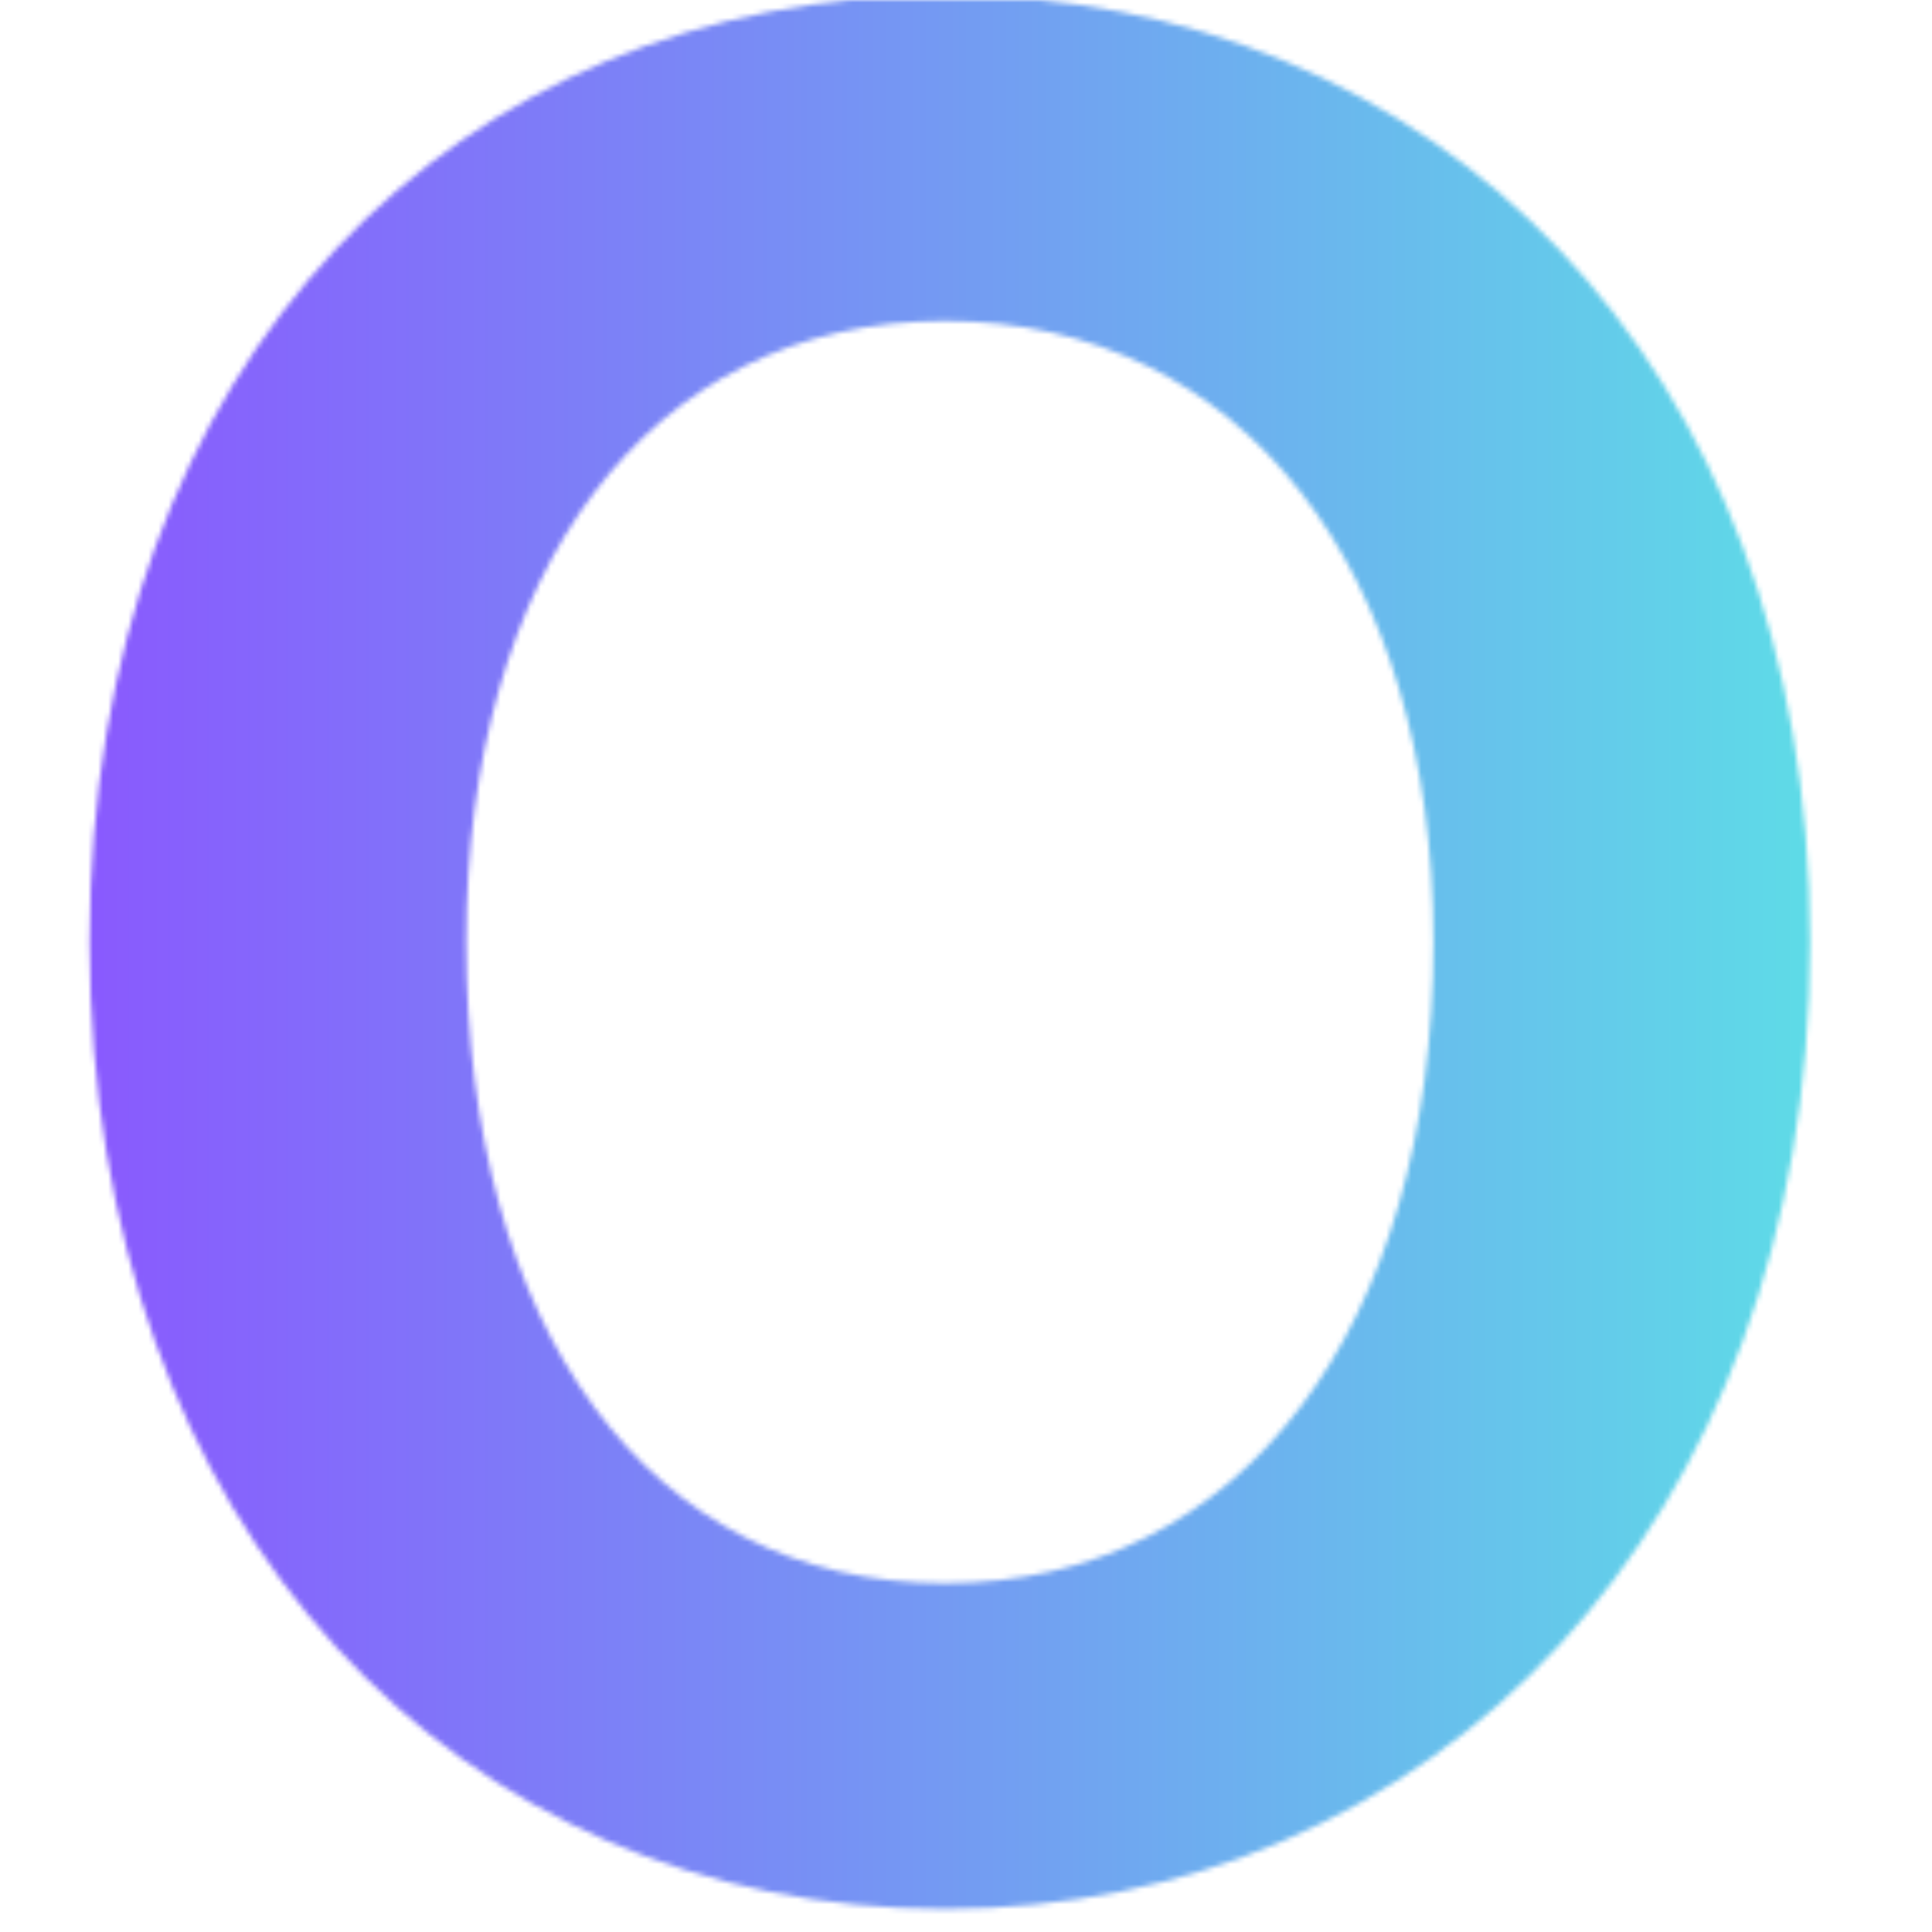 <svg xmlns="http://www.w3.org/2000/svg" xmlns:xlink="http://www.w3.org/1999/xlink" width="512" zoomAndPan="magnify" viewBox="0 0 384 384" height="512" preserveAspectRatio="xMidYMid meet" version="1.0"><defs><filter x="0%" y="0%" width="100%" height="100%" id="77c9c1f17d"><feColorMatrix values="0 0 0 0 1 0 0 0 0 1 0 0 0 0 1 0 0 0 1 0" color-interpolation-filters="sRGB"/></filter><g/><clipPath id="598d751d12"><path d="M 0 0 L 384 0 L 384 384 L 0 384 Z M 0 0" clip-rule="nonzero"/></clipPath><linearGradient x1="0.553" gradientTransform="matrix(3.332, 0, 0, 3.337, -1.843, -172.546)" y1="105.5" x2="115.809" gradientUnits="userSpaceOnUse" y2="105.5" id="d4ab88ad3d"><stop stop-opacity="1" stop-color="rgb(54.807%, 32.433%, 99.951%)" offset="0"/><stop stop-opacity="1" stop-color="rgb(54.732%, 32.655%, 99.911%)" offset="0.004"/><stop stop-opacity="1" stop-color="rgb(54.657%, 32.88%, 99.873%)" offset="0.008"/><stop stop-opacity="1" stop-color="rgb(54.582%, 33.102%, 99.834%)" offset="0.012"/><stop stop-opacity="1" stop-color="rgb(54.507%, 33.325%, 99.796%)" offset="0.016"/><stop stop-opacity="1" stop-color="rgb(54.433%, 33.548%, 99.756%)" offset="0.02"/><stop stop-opacity="1" stop-color="rgb(54.358%, 33.771%, 99.718%)" offset="0.023"/><stop stop-opacity="1" stop-color="rgb(54.283%, 33.994%, 99.678%)" offset="0.027"/><stop stop-opacity="1" stop-color="rgb(54.208%, 34.218%, 99.64%)" offset="0.031"/><stop stop-opacity="1" stop-color="rgb(54.134%, 34.441%, 99.6%)" offset="0.035"/><stop stop-opacity="1" stop-color="rgb(54.059%, 34.663%, 99.562%)" offset="0.039"/><stop stop-opacity="1" stop-color="rgb(53.984%, 34.886%, 99.522%)" offset="0.043"/><stop stop-opacity="1" stop-color="rgb(53.909%, 35.109%, 99.484%)" offset="0.047"/><stop stop-opacity="1" stop-color="rgb(53.835%, 35.332%, 99.445%)" offset="0.051"/><stop stop-opacity="1" stop-color="rgb(53.76%, 35.556%, 99.406%)" offset="0.055"/><stop stop-opacity="1" stop-color="rgb(53.685%, 35.779%, 99.367%)" offset="0.059"/><stop stop-opacity="1" stop-color="rgb(53.61%, 36.002%, 99.327%)" offset="0.062"/><stop stop-opacity="1" stop-color="rgb(53.535%, 36.224%, 99.287%)" offset="0.066"/><stop stop-opacity="1" stop-color="rgb(53.461%, 36.447%, 99.249%)" offset="0.07"/><stop stop-opacity="1" stop-color="rgb(53.386%, 36.67%, 99.21%)" offset="0.074"/><stop stop-opacity="1" stop-color="rgb(53.311%, 36.893%, 99.171%)" offset="0.078"/><stop stop-opacity="1" stop-color="rgb(53.235%, 37.115%, 99.132%)" offset="0.082"/><stop stop-opacity="1" stop-color="rgb(53.16%, 37.34%, 99.094%)" offset="0.086"/><stop stop-opacity="1" stop-color="rgb(53.085%, 37.563%, 99.054%)" offset="0.09"/><stop stop-opacity="1" stop-color="rgb(53.011%, 37.785%, 99.016%)" offset="0.094"/><stop stop-opacity="1" stop-color="rgb(52.936%, 38.008%, 98.976%)" offset="0.098"/><stop stop-opacity="1" stop-color="rgb(52.861%, 38.231%, 98.938%)" offset="0.102"/><stop stop-opacity="1" stop-color="rgb(52.786%, 38.454%, 98.898%)" offset="0.105"/><stop stop-opacity="1" stop-color="rgb(52.711%, 38.678%, 98.86%)" offset="0.109"/><stop stop-opacity="1" stop-color="rgb(52.637%, 38.901%, 98.82%)" offset="0.113"/><stop stop-opacity="1" stop-color="rgb(52.562%, 39.124%, 98.782%)" offset="0.117"/><stop stop-opacity="1" stop-color="rgb(52.487%, 39.346%, 98.743%)" offset="0.121"/><stop stop-opacity="1" stop-color="rgb(52.412%, 39.569%, 98.705%)" offset="0.125"/><stop stop-opacity="1" stop-color="rgb(52.338%, 39.792%, 98.665%)" offset="0.129"/><stop stop-opacity="1" stop-color="rgb(52.263%, 40.016%, 98.627%)" offset="0.133"/><stop stop-opacity="1" stop-color="rgb(52.188%, 40.239%, 98.587%)" offset="0.137"/><stop stop-opacity="1" stop-color="rgb(52.113%, 40.462%, 98.549%)" offset="0.141"/><stop stop-opacity="1" stop-color="rgb(52.039%, 40.685%, 98.509%)" offset="0.145"/><stop stop-opacity="1" stop-color="rgb(51.964%, 40.907%, 98.471%)" offset="0.148"/><stop stop-opacity="1" stop-color="rgb(51.889%, 41.13%, 98.431%)" offset="0.152"/><stop stop-opacity="1" stop-color="rgb(51.814%, 41.353%, 98.393%)" offset="0.156"/><stop stop-opacity="1" stop-color="rgb(51.74%, 41.576%, 98.354%)" offset="0.16"/><stop stop-opacity="1" stop-color="rgb(51.665%, 41.8%, 98.314%)" offset="0.164"/><stop stop-opacity="1" stop-color="rgb(51.588%, 42.023%, 98.274%)" offset="0.168"/><stop stop-opacity="1" stop-color="rgb(51.514%, 42.245%, 98.236%)" offset="0.172"/><stop stop-opacity="1" stop-color="rgb(51.439%, 42.468%, 98.196%)" offset="0.176"/><stop stop-opacity="1" stop-color="rgb(51.364%, 42.691%, 98.158%)" offset="0.18"/><stop stop-opacity="1" stop-color="rgb(51.289%, 42.914%, 98.119%)" offset="0.184"/><stop stop-opacity="1" stop-color="rgb(51.215%, 43.138%, 98.08%)" offset="0.188"/><stop stop-opacity="1" stop-color="rgb(51.14%, 43.361%, 98.041%)" offset="0.191"/><stop stop-opacity="1" stop-color="rgb(51.065%, 43.584%, 98.003%)" offset="0.195"/><stop stop-opacity="1" stop-color="rgb(50.99%, 43.806%, 97.963%)" offset="0.199"/><stop stop-opacity="1" stop-color="rgb(50.916%, 44.029%, 97.925%)" offset="0.203"/><stop stop-opacity="1" stop-color="rgb(50.841%, 44.252%, 97.885%)" offset="0.207"/><stop stop-opacity="1" stop-color="rgb(50.766%, 44.475%, 97.847%)" offset="0.211"/><stop stop-opacity="1" stop-color="rgb(50.691%, 44.698%, 97.807%)" offset="0.215"/><stop stop-opacity="1" stop-color="rgb(50.616%, 44.922%, 97.769%)" offset="0.219"/><stop stop-opacity="1" stop-color="rgb(50.542%, 45.145%, 97.729%)" offset="0.223"/><stop stop-opacity="1" stop-color="rgb(50.467%, 45.367%, 97.691%)" offset="0.227"/><stop stop-opacity="1" stop-color="rgb(50.392%, 45.59%, 97.652%)" offset="0.23"/><stop stop-opacity="1" stop-color="rgb(50.317%, 45.813%, 97.614%)" offset="0.234"/><stop stop-opacity="1" stop-color="rgb(50.243%, 46.036%, 97.574%)" offset="0.238"/><stop stop-opacity="1" stop-color="rgb(50.168%, 46.26%, 97.536%)" offset="0.242"/><stop stop-opacity="1" stop-color="rgb(50.093%, 46.483%, 97.496%)" offset="0.246"/><stop stop-opacity="1" stop-color="rgb(50.018%, 46.706%, 97.458%)" offset="0.25"/><stop stop-opacity="1" stop-color="rgb(49.942%, 46.928%, 97.418%)" offset="0.254"/><stop stop-opacity="1" stop-color="rgb(49.867%, 47.151%, 97.38%)" offset="0.258"/><stop stop-opacity="1" stop-color="rgb(49.792%, 47.374%, 97.34%)" offset="0.262"/><stop stop-opacity="1" stop-color="rgb(49.718%, 47.598%, 97.301%)" offset="0.266"/><stop stop-opacity="1" stop-color="rgb(49.643%, 47.821%, 97.261%)" offset="0.27"/><stop stop-opacity="1" stop-color="rgb(49.568%, 48.044%, 97.223%)" offset="0.273"/><stop stop-opacity="1" stop-color="rgb(49.493%, 48.267%, 97.183%)" offset="0.277"/><stop stop-opacity="1" stop-color="rgb(49.419%, 48.489%, 97.145%)" offset="0.281"/><stop stop-opacity="1" stop-color="rgb(49.344%, 48.712%, 97.105%)" offset="0.285"/><stop stop-opacity="1" stop-color="rgb(49.269%, 48.935%, 97.067%)" offset="0.289"/><stop stop-opacity="1" stop-color="rgb(49.194%, 49.158%, 97.028%)" offset="0.293"/><stop stop-opacity="1" stop-color="rgb(49.12%, 49.382%, 96.989%)" offset="0.297"/><stop stop-opacity="1" stop-color="rgb(49.045%, 49.605%, 96.95%)" offset="0.301"/><stop stop-opacity="1" stop-color="rgb(48.97%, 49.828%, 96.912%)" offset="0.305"/><stop stop-opacity="1" stop-color="rgb(48.895%, 50.05%, 96.872%)" offset="0.309"/><stop stop-opacity="1" stop-color="rgb(48.82%, 50.273%, 96.834%)" offset="0.312"/><stop stop-opacity="1" stop-color="rgb(48.746%, 50.496%, 96.794%)" offset="0.316"/><stop stop-opacity="1" stop-color="rgb(48.671%, 50.72%, 96.756%)" offset="0.32"/><stop stop-opacity="1" stop-color="rgb(48.596%, 50.943%, 96.716%)" offset="0.324"/><stop stop-opacity="1" stop-color="rgb(48.521%, 51.166%, 96.678%)" offset="0.328"/><stop stop-opacity="1" stop-color="rgb(48.447%, 51.389%, 96.638%)" offset="0.332"/><stop stop-opacity="1" stop-color="rgb(48.372%, 51.611%, 96.6%)" offset="0.336"/><stop stop-opacity="1" stop-color="rgb(48.296%, 51.834%, 96.561%)" offset="0.34"/><stop stop-opacity="1" stop-color="rgb(48.221%, 52.058%, 96.523%)" offset="0.344"/><stop stop-opacity="1" stop-color="rgb(48.146%, 52.281%, 96.483%)" offset="0.348"/><stop stop-opacity="1" stop-color="rgb(48.071%, 52.504%, 96.445%)" offset="0.352"/><stop stop-opacity="1" stop-color="rgb(47.997%, 52.727%, 96.405%)" offset="0.355"/><stop stop-opacity="1" stop-color="rgb(47.922%, 52.95%, 96.365%)" offset="0.359"/><stop stop-opacity="1" stop-color="rgb(47.847%, 53.172%, 96.326%)" offset="0.363"/><stop stop-opacity="1" stop-color="rgb(47.772%, 53.395%, 96.288%)" offset="0.367"/><stop stop-opacity="1" stop-color="rgb(47.697%, 53.618%, 96.248%)" offset="0.371"/><stop stop-opacity="1" stop-color="rgb(47.623%, 53.842%, 96.21%)" offset="0.375"/><stop stop-opacity="1" stop-color="rgb(47.548%, 54.065%, 96.17%)" offset="0.379"/><stop stop-opacity="1" stop-color="rgb(47.473%, 54.288%, 96.132%)" offset="0.383"/><stop stop-opacity="1" stop-color="rgb(47.398%, 54.51%, 96.092%)" offset="0.387"/><stop stop-opacity="1" stop-color="rgb(47.324%, 54.733%, 96.054%)" offset="0.391"/><stop stop-opacity="1" stop-color="rgb(47.249%, 54.956%, 96.014%)" offset="0.395"/><stop stop-opacity="1" stop-color="rgb(47.174%, 55.18%, 95.976%)" offset="0.398"/><stop stop-opacity="1" stop-color="rgb(47.099%, 55.403%, 95.937%)" offset="0.402"/><stop stop-opacity="1" stop-color="rgb(47.025%, 55.626%, 95.898%)" offset="0.406"/><stop stop-opacity="1" stop-color="rgb(46.95%, 55.849%, 95.859%)" offset="0.41"/><stop stop-opacity="1" stop-color="rgb(46.875%, 56.071%, 95.821%)" offset="0.414"/><stop stop-opacity="1" stop-color="rgb(46.8%, 56.294%, 95.781%)" offset="0.418"/><stop stop-opacity="1" stop-color="rgb(46.725%, 56.517%, 95.743%)" offset="0.422"/><stop stop-opacity="1" stop-color="rgb(46.649%, 56.74%, 95.703%)" offset="0.426"/><stop stop-opacity="1" stop-color="rgb(46.574%, 56.964%, 95.665%)" offset="0.43"/><stop stop-opacity="1" stop-color="rgb(46.5%, 57.187%, 95.625%)" offset="0.434"/><stop stop-opacity="1" stop-color="rgb(46.425%, 57.41%, 95.587%)" offset="0.438"/><stop stop-opacity="1" stop-color="rgb(46.35%, 57.632%, 95.547%)" offset="0.441"/><stop stop-opacity="1" stop-color="rgb(46.275%, 57.855%, 95.509%)" offset="0.445"/><stop stop-opacity="1" stop-color="rgb(46.201%, 58.078%, 95.47%)" offset="0.449"/><stop stop-opacity="1" stop-color="rgb(46.126%, 58.302%, 95.432%)" offset="0.453"/><stop stop-opacity="1" stop-color="rgb(46.051%, 58.525%, 95.392%)" offset="0.457"/><stop stop-opacity="1" stop-color="rgb(45.976%, 58.748%, 95.352%)" offset="0.461"/><stop stop-opacity="1" stop-color="rgb(45.901%, 58.971%, 95.312%)" offset="0.465"/><stop stop-opacity="1" stop-color="rgb(45.827%, 59.193%, 95.274%)" offset="0.469"/><stop stop-opacity="1" stop-color="rgb(45.752%, 59.416%, 95.235%)" offset="0.473"/><stop stop-opacity="1" stop-color="rgb(45.677%, 59.641%, 95.197%)" offset="0.477"/><stop stop-opacity="1" stop-color="rgb(45.602%, 59.863%, 95.157%)" offset="0.48"/><stop stop-opacity="1" stop-color="rgb(45.528%, 60.086%, 95.119%)" offset="0.484"/><stop stop-opacity="1" stop-color="rgb(45.453%, 60.309%, 95.079%)" offset="0.488"/><stop stop-opacity="1" stop-color="rgb(45.378%, 60.532%, 95.041%)" offset="0.492"/><stop stop-opacity="1" stop-color="rgb(45.303%, 60.754%, 95.001%)" offset="0.496"/><stop stop-opacity="1" stop-color="rgb(45.229%, 60.977%, 94.963%)" offset="0.5"/><stop stop-opacity="1" stop-color="rgb(45.152%, 61.2%, 94.923%)" offset="0.504"/><stop stop-opacity="1" stop-color="rgb(45.078%, 61.424%, 94.885%)" offset="0.508"/><stop stop-opacity="1" stop-color="rgb(45.003%, 61.647%, 94.846%)" offset="0.512"/><stop stop-opacity="1" stop-color="rgb(44.928%, 61.87%, 94.807%)" offset="0.516"/><stop stop-opacity="1" stop-color="rgb(44.853%, 62.093%, 94.768%)" offset="0.52"/><stop stop-opacity="1" stop-color="rgb(44.778%, 62.315%, 94.73%)" offset="0.523"/><stop stop-opacity="1" stop-color="rgb(44.704%, 62.538%, 94.69%)" offset="0.527"/><stop stop-opacity="1" stop-color="rgb(44.629%, 62.762%, 94.652%)" offset="0.531"/><stop stop-opacity="1" stop-color="rgb(44.554%, 62.985%, 94.612%)" offset="0.535"/><stop stop-opacity="1" stop-color="rgb(44.479%, 63.208%, 94.574%)" offset="0.539"/><stop stop-opacity="1" stop-color="rgb(44.405%, 63.431%, 94.534%)" offset="0.543"/><stop stop-opacity="1" stop-color="rgb(44.33%, 63.654%, 94.496%)" offset="0.547"/><stop stop-opacity="1" stop-color="rgb(44.255%, 63.876%, 94.456%)" offset="0.551"/><stop stop-opacity="1" stop-color="rgb(44.18%, 64.099%, 94.418%)" offset="0.555"/><stop stop-opacity="1" stop-color="rgb(44.106%, 64.322%, 94.379%)" offset="0.559"/><stop stop-opacity="1" stop-color="rgb(44.031%, 64.546%, 94.339%)" offset="0.562"/><stop stop-opacity="1" stop-color="rgb(43.956%, 64.769%, 94.299%)" offset="0.566"/><stop stop-opacity="1" stop-color="rgb(43.881%, 64.992%, 94.261%)" offset="0.57"/><stop stop-opacity="1" stop-color="rgb(43.806%, 65.215%, 94.221%)" offset="0.574"/><stop stop-opacity="1" stop-color="rgb(43.732%, 65.437%, 94.183%)" offset="0.578"/><stop stop-opacity="1" stop-color="rgb(43.657%, 65.66%, 94.144%)" offset="0.582"/><stop stop-opacity="1" stop-color="rgb(43.582%, 65.884%, 94.106%)" offset="0.586"/><stop stop-opacity="1" stop-color="rgb(43.506%, 66.107%, 94.066%)" offset="0.59"/><stop stop-opacity="1" stop-color="rgb(43.431%, 66.33%, 94.028%)" offset="0.594"/><stop stop-opacity="1" stop-color="rgb(43.356%, 66.553%, 93.988%)" offset="0.598"/><stop stop-opacity="1" stop-color="rgb(43.282%, 66.776%, 93.95%)" offset="0.602"/><stop stop-opacity="1" stop-color="rgb(43.207%, 66.998%, 93.91%)" offset="0.605"/><stop stop-opacity="1" stop-color="rgb(43.132%, 67.223%, 93.872%)" offset="0.609"/><stop stop-opacity="1" stop-color="rgb(43.057%, 67.445%, 93.832%)" offset="0.613"/><stop stop-opacity="1" stop-color="rgb(42.982%, 67.668%, 93.794%)" offset="0.617"/><stop stop-opacity="1" stop-color="rgb(42.908%, 67.891%, 93.755%)" offset="0.621"/><stop stop-opacity="1" stop-color="rgb(42.833%, 68.114%, 93.716%)" offset="0.625"/><stop stop-opacity="1" stop-color="rgb(42.758%, 68.336%, 93.677%)" offset="0.629"/><stop stop-opacity="1" stop-color="rgb(42.683%, 68.559%, 93.639%)" offset="0.633"/><stop stop-opacity="1" stop-color="rgb(42.609%, 68.782%, 93.599%)" offset="0.637"/><stop stop-opacity="1" stop-color="rgb(42.534%, 69.006%, 93.561%)" offset="0.641"/><stop stop-opacity="1" stop-color="rgb(42.459%, 69.229%, 93.521%)" offset="0.645"/><stop stop-opacity="1" stop-color="rgb(42.384%, 69.452%, 93.483%)" offset="0.648"/><stop stop-opacity="1" stop-color="rgb(42.31%, 69.675%, 93.443%)" offset="0.652"/><stop stop-opacity="1" stop-color="rgb(42.235%, 69.897%, 93.404%)" offset="0.656"/><stop stop-opacity="1" stop-color="rgb(42.16%, 70.12%, 93.364%)" offset="0.66"/><stop stop-opacity="1" stop-color="rgb(42.085%, 70.345%, 93.326%)" offset="0.664"/><stop stop-opacity="1" stop-color="rgb(42.01%, 70.567%, 93.286%)" offset="0.668"/><stop stop-opacity="1" stop-color="rgb(41.936%, 70.79%, 93.248%)" offset="0.672"/><stop stop-opacity="1" stop-color="rgb(41.859%, 71.013%, 93.208%)" offset="0.676"/><stop stop-opacity="1" stop-color="rgb(41.785%, 71.236%, 93.17%)" offset="0.68"/><stop stop-opacity="1" stop-color="rgb(41.71%, 71.458%, 93.13%)" offset="0.684"/><stop stop-opacity="1" stop-color="rgb(41.635%, 71.683%, 93.092%)" offset="0.688"/><stop stop-opacity="1" stop-color="rgb(41.56%, 71.906%, 93.053%)" offset="0.691"/><stop stop-opacity="1" stop-color="rgb(41.486%, 72.128%, 93.015%)" offset="0.695"/><stop stop-opacity="1" stop-color="rgb(41.411%, 72.351%, 92.975%)" offset="0.699"/><stop stop-opacity="1" stop-color="rgb(41.336%, 72.574%, 92.937%)" offset="0.703"/><stop stop-opacity="1" stop-color="rgb(41.261%, 72.797%, 92.897%)" offset="0.707"/><stop stop-opacity="1" stop-color="rgb(41.187%, 73.019%, 92.859%)" offset="0.711"/><stop stop-opacity="1" stop-color="rgb(41.112%, 73.242%, 92.819%)" offset="0.715"/><stop stop-opacity="1" stop-color="rgb(41.037%, 73.466%, 92.781%)" offset="0.719"/><stop stop-opacity="1" stop-color="rgb(40.962%, 73.689%, 92.741%)" offset="0.723"/><stop stop-opacity="1" stop-color="rgb(40.887%, 73.912%, 92.703%)" offset="0.727"/><stop stop-opacity="1" stop-color="rgb(40.813%, 74.135%, 92.664%)" offset="0.73"/><stop stop-opacity="1" stop-color="rgb(40.738%, 74.358%, 92.625%)" offset="0.734"/><stop stop-opacity="1" stop-color="rgb(40.663%, 74.58%, 92.586%)" offset="0.738"/><stop stop-opacity="1" stop-color="rgb(40.588%, 74.805%, 92.548%)" offset="0.742"/><stop stop-opacity="1" stop-color="rgb(40.514%, 75.027%, 92.508%)" offset="0.746"/><stop stop-opacity="1" stop-color="rgb(40.439%, 75.25%, 92.47%)" offset="0.75"/><stop stop-opacity="1" stop-color="rgb(40.364%, 75.473%, 92.43%)" offset="0.754"/><stop stop-opacity="1" stop-color="rgb(40.289%, 75.696%, 92.39%)" offset="0.758"/><stop stop-opacity="1" stop-color="rgb(40.213%, 75.919%, 92.351%)" offset="0.762"/><stop stop-opacity="1" stop-color="rgb(40.138%, 76.141%, 92.313%)" offset="0.766"/><stop stop-opacity="1" stop-color="rgb(40.063%, 76.364%, 92.273%)" offset="0.77"/><stop stop-opacity="1" stop-color="rgb(39.989%, 76.588%, 92.235%)" offset="0.773"/><stop stop-opacity="1" stop-color="rgb(39.914%, 76.811%, 92.195%)" offset="0.777"/><stop stop-opacity="1" stop-color="rgb(39.839%, 77.034%, 92.157%)" offset="0.781"/><stop stop-opacity="1" stop-color="rgb(39.764%, 77.257%, 92.117%)" offset="0.785"/><stop stop-opacity="1" stop-color="rgb(39.69%, 77.48%, 92.079%)" offset="0.789"/><stop stop-opacity="1" stop-color="rgb(39.615%, 77.702%, 92.039%)" offset="0.793"/><stop stop-opacity="1" stop-color="rgb(39.54%, 77.927%, 92.001%)" offset="0.797"/><stop stop-opacity="1" stop-color="rgb(39.465%, 78.149%, 91.962%)" offset="0.801"/><stop stop-opacity="1" stop-color="rgb(39.391%, 78.372%, 91.924%)" offset="0.805"/><stop stop-opacity="1" stop-color="rgb(39.316%, 78.595%, 91.884%)" offset="0.809"/><stop stop-opacity="1" stop-color="rgb(39.241%, 78.818%, 91.846%)" offset="0.812"/><stop stop-opacity="1" stop-color="rgb(39.166%, 79.041%, 91.806%)" offset="0.816"/><stop stop-opacity="1" stop-color="rgb(39.091%, 79.265%, 91.768%)" offset="0.82"/><stop stop-opacity="1" stop-color="rgb(39.017%, 79.488%, 91.728%)" offset="0.824"/><stop stop-opacity="1" stop-color="rgb(38.942%, 79.71%, 91.69%)" offset="0.828"/><stop stop-opacity="1" stop-color="rgb(38.867%, 79.933%, 91.65%)" offset="0.832"/><stop stop-opacity="1" stop-color="rgb(38.792%, 80.156%, 91.612%)" offset="0.836"/><stop stop-opacity="1" stop-color="rgb(38.718%, 80.379%, 91.573%)" offset="0.84"/><stop stop-opacity="1" stop-color="rgb(38.643%, 80.602%, 91.534%)" offset="0.844"/><stop stop-opacity="1" stop-color="rgb(38.567%, 80.824%, 91.495%)" offset="0.848"/><stop stop-opacity="1" stop-color="rgb(38.492%, 81.049%, 91.457%)" offset="0.852"/><stop stop-opacity="1" stop-color="rgb(38.417%, 81.271%, 91.417%)" offset="0.855"/><stop stop-opacity="1" stop-color="rgb(38.342%, 81.494%, 91.377%)" offset="0.859"/><stop stop-opacity="1" stop-color="rgb(38.268%, 81.717%, 91.338%)" offset="0.863"/><stop stop-opacity="1" stop-color="rgb(38.193%, 81.94%, 91.299%)" offset="0.867"/><stop stop-opacity="1" stop-color="rgb(38.118%, 82.162%, 91.26%)" offset="0.871"/><stop stop-opacity="1" stop-color="rgb(38.043%, 82.387%, 91.222%)" offset="0.875"/><stop stop-opacity="1" stop-color="rgb(37.968%, 82.61%, 91.182%)" offset="0.879"/><stop stop-opacity="1" stop-color="rgb(37.894%, 82.832%, 91.144%)" offset="0.883"/><stop stop-opacity="1" stop-color="rgb(37.819%, 83.055%, 91.104%)" offset="0.887"/><stop stop-opacity="1" stop-color="rgb(37.744%, 83.278%, 91.066%)" offset="0.891"/><stop stop-opacity="1" stop-color="rgb(37.669%, 83.501%, 91.026%)" offset="0.895"/><stop stop-opacity="1" stop-color="rgb(37.595%, 83.725%, 90.988%)" offset="0.898"/><stop stop-opacity="1" stop-color="rgb(37.52%, 83.948%, 90.948%)" offset="0.902"/><stop stop-opacity="1" stop-color="rgb(37.445%, 84.171%, 90.91%)" offset="0.906"/><stop stop-opacity="1" stop-color="rgb(37.37%, 84.393%, 90.871%)" offset="0.91"/><stop stop-opacity="1" stop-color="rgb(37.296%, 84.616%, 90.833%)" offset="0.914"/><stop stop-opacity="1" stop-color="rgb(37.221%, 84.839%, 90.793%)" offset="0.918"/><stop stop-opacity="1" stop-color="rgb(37.146%, 85.062%, 90.755%)" offset="0.922"/><stop stop-opacity="1" stop-color="rgb(37.071%, 85.284%, 90.715%)" offset="0.926"/><stop stop-opacity="1" stop-color="rgb(36.996%, 85.509%, 90.677%)" offset="0.93"/><stop stop-opacity="1" stop-color="rgb(36.92%, 85.732%, 90.637%)" offset="0.934"/><stop stop-opacity="1" stop-color="rgb(36.845%, 85.954%, 90.599%)" offset="0.938"/><stop stop-opacity="1" stop-color="rgb(36.771%, 86.177%, 90.559%)" offset="0.941"/><stop stop-opacity="1" stop-color="rgb(36.696%, 86.4%, 90.521%)" offset="0.945"/><stop stop-opacity="1" stop-color="rgb(36.621%, 86.623%, 90.482%)" offset="0.949"/><stop stop-opacity="1" stop-color="rgb(36.546%, 86.847%, 90.442%)" offset="0.953"/><stop stop-opacity="1" stop-color="rgb(36.472%, 87.07%, 90.402%)" offset="0.957"/><stop stop-opacity="1" stop-color="rgb(36.397%, 87.292%, 90.364%)" offset="0.961"/><stop stop-opacity="1" stop-color="rgb(36.322%, 87.515%, 90.324%)" offset="0.965"/><stop stop-opacity="1" stop-color="rgb(36.247%, 87.738%, 90.286%)" offset="0.969"/><stop stop-opacity="1" stop-color="rgb(36.172%, 87.961%, 90.247%)" offset="0.973"/><stop stop-opacity="1" stop-color="rgb(36.098%, 88.184%, 90.208%)" offset="0.977"/><stop stop-opacity="1" stop-color="rgb(36.089%, 88.211%, 90.204%)" offset="0.984"/><stop stop-opacity="1" stop-color="rgb(36.079%, 88.239%, 90.199%)" offset="1"/></linearGradient><clipPath id="e44204ebaf"><rect x="0" width="384" y="0" height="384"/></clipPath><clipPath id="5617c506b3"><path d="M 17 0 L 360 0 L 360 380 L 17 380 Z M 17 0" clip-rule="nonzero"/></clipPath><clipPath id="189c5e515c"><rect x="0" width="384" y="0" height="384"/></clipPath><clipPath id="027383dfa3"><rect x="0" width="384" y="0" height="384"/></clipPath><mask id="ff1a867468"><g filter="url(#77c9c1f17d)"><g><g clip-path="url(#027383dfa3)"><g><g clip-path="url(#189c5e515c)"><g clip-path="url(#5617c506b3)"><g fill="#000000" fill-opacity="1"><g transform="translate(0.116, 367.786)"><g><path d="M 187.656 11.633 C 283.762 11.633 359.633 -63.734 359.633 -180.574 C 359.633 -296.914 283.762 -368.738 187.656 -368.738 C 91.551 -368.738 17.703 -296.914 17.703 -180.574 C 17.703 -63.227 91.551 11.633 187.656 11.633 Z M 187.656 -53.109 C 128.477 -53.109 92.562 -104.199 92.562 -180.574 C 92.562 -253.918 128.477 -303.992 187.656 -303.992 C 246.836 -303.992 284.773 -254.426 284.773 -180.574 C 284.773 -104.199 246.836 -53.109 187.656 -53.109 Z M 187.656 -53.109"/></g></g></g></g></g></g></g></g></g></mask><clipPath id="8572e06210"><path d="M 0 0 L 384 0 L 384 384 L 0 384 Z M 0 0" clip-rule="nonzero"/></clipPath><clipPath id="f19febe1c2"><rect x="0" width="384" y="0" height="384"/></clipPath><clipPath id="a70238ee13"><rect x="0" width="384" y="0" height="384"/></clipPath><clipPath id="675f90ede4"><rect x="0" width="384" y="0" height="384"/></clipPath></defs><g><g clip-path="url(#675f90ede4)"><g><g clip-path="url(#a70238ee13)"><g mask="url(#ff1a867468)"><g><g clip-path="url(#f19febe1c2)"><g clip-path="url(#8572e06210)"><rect x="-206.131" fill="url(#d4ab88ad3d)" width="796.262" height="796.262" y="-206.131"/></g></g></g></g></g></g></g></g></svg>